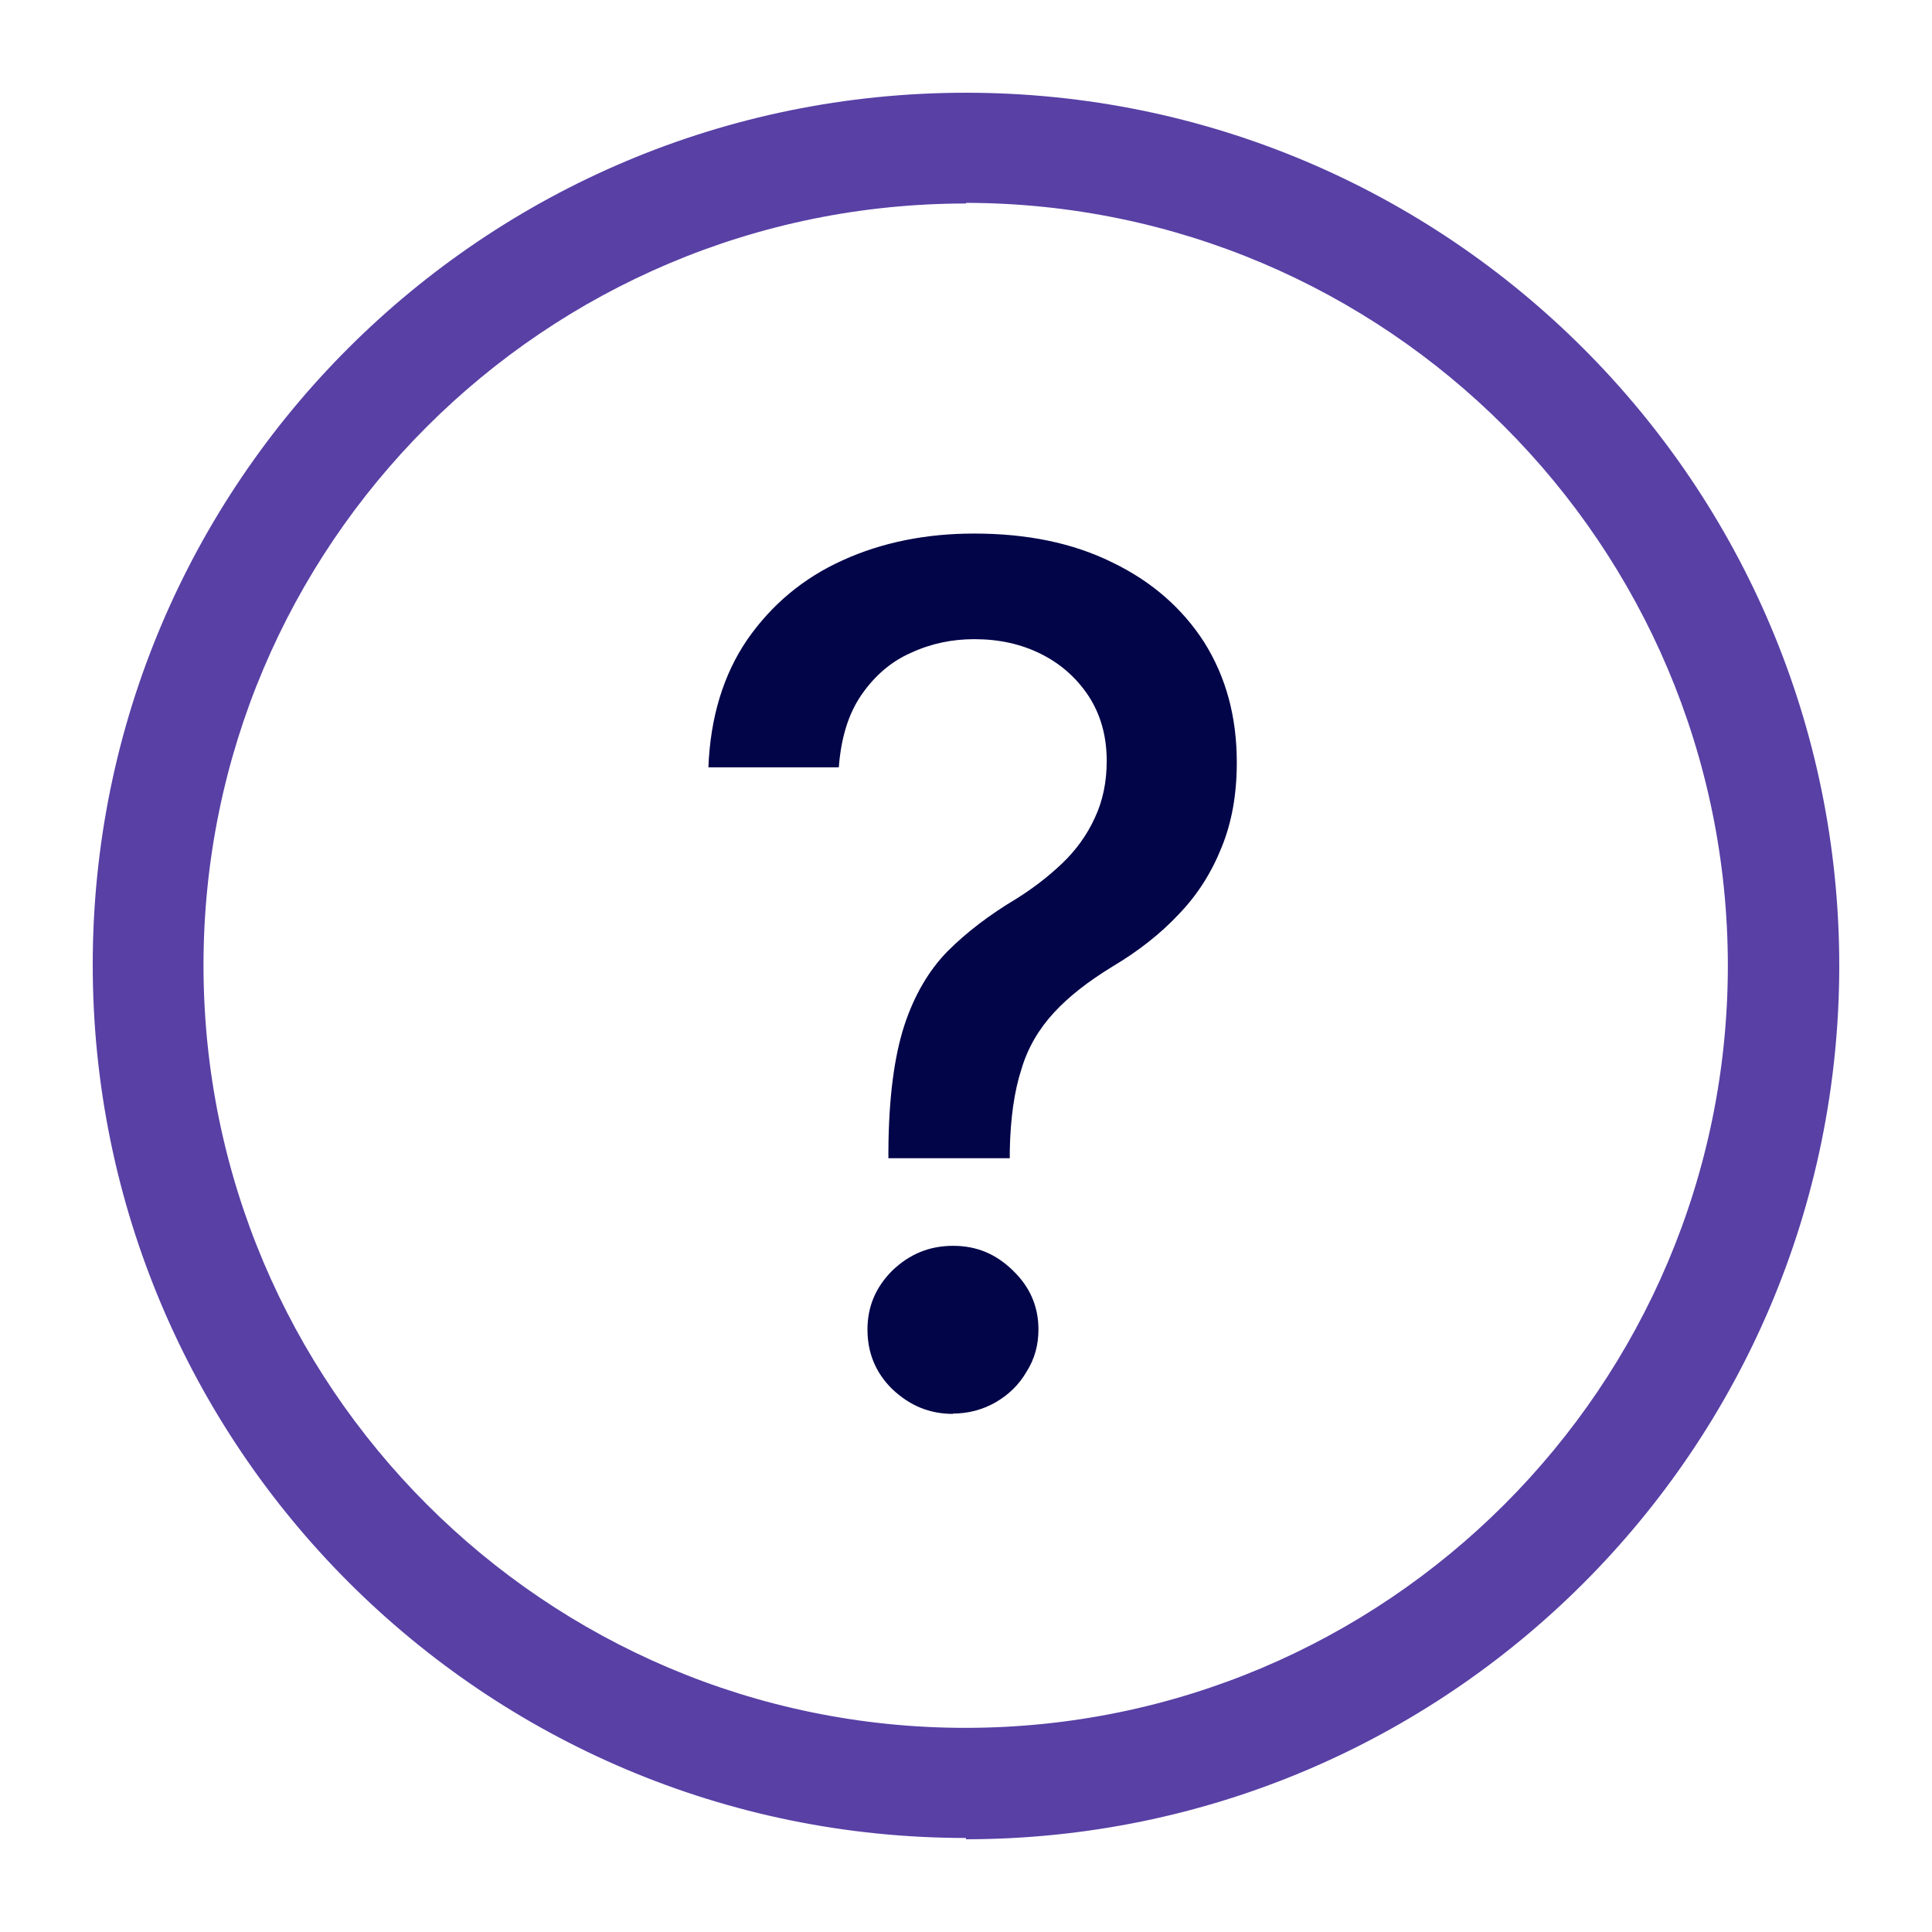 <?xml version="1.0" encoding="UTF-8"?><svg id="icons" xmlns="http://www.w3.org/2000/svg" viewBox="0 0 60 60"><defs><style>.cls-1{fill:#030549;}.cls-1,.cls-2{stroke-width:0px;}.cls-2{fill:#5840a5;}</style></defs><path class="cls-1" d="m27.59,35.97v-.24c.01-1.62.18-2.91.49-3.87.31-.95.77-1.73,1.35-2.32.59-.59,1.3-1.13,2.12-1.62.53-.33,1.01-.7,1.44-1.11.42-.4.77-.88,1.01-1.41.25-.53.37-1.12.37-1.77,0-.77-.19-1.44-.56-2.01-.37-.56-.86-1-1.48-1.31-.62-.31-1.31-.46-2.07-.46-.68,0-1.33.13-1.96.42-.62.27-1.13.71-1.54,1.3-.41.59-.64,1.34-.71,2.26h-4.05c.06-1.56.47-2.89,1.21-3.97.75-1.08,1.74-1.91,2.96-2.46,1.23-.56,2.6-.83,4.08-.83,1.64,0,3.06.29,4.28.89,1.23.59,2.19,1.43,2.87,2.49.67,1.07,1.01,2.3,1.01,3.73,0,.97-.15,1.85-.47,2.63-.31.78-.75,1.48-1.33,2.08-.57.61-1.26,1.15-2.05,1.62-.77.47-1.37.94-1.83,1.44-.46.5-.81,1.08-1.01,1.76-.22.68-.34,1.52-.36,2.52v.24h-3.8Zm2.01,7.94c-.74,0-1.35-.26-1.89-.77-.52-.51-.77-1.13-.77-1.85s.26-1.32.77-1.83c.53-.51,1.15-.77,1.89-.77s1.34.26,1.86.77c.53.51.79,1.12.79,1.83,0,.48-.12.92-.37,1.31-.23.4-.56.72-.96.95-.4.23-.85.35-1.33.35Z"/><path class="cls-2" d="m30,6.32c-13.08,0-23.68,10.6-23.68,23.66s10.6,23.68,23.66,23.68,23.68-10.6,23.68-23.68c-.01-13.06-10.6-23.66-23.66-23.68m0,50.78c-14.98,0-27.12-12.15-27.12-27.12S15.02,2.88,30,2.88s27.12,12.15,27.12,27.12c-.01,14.98-12.15,27.11-27.12,27.12"/></svg>